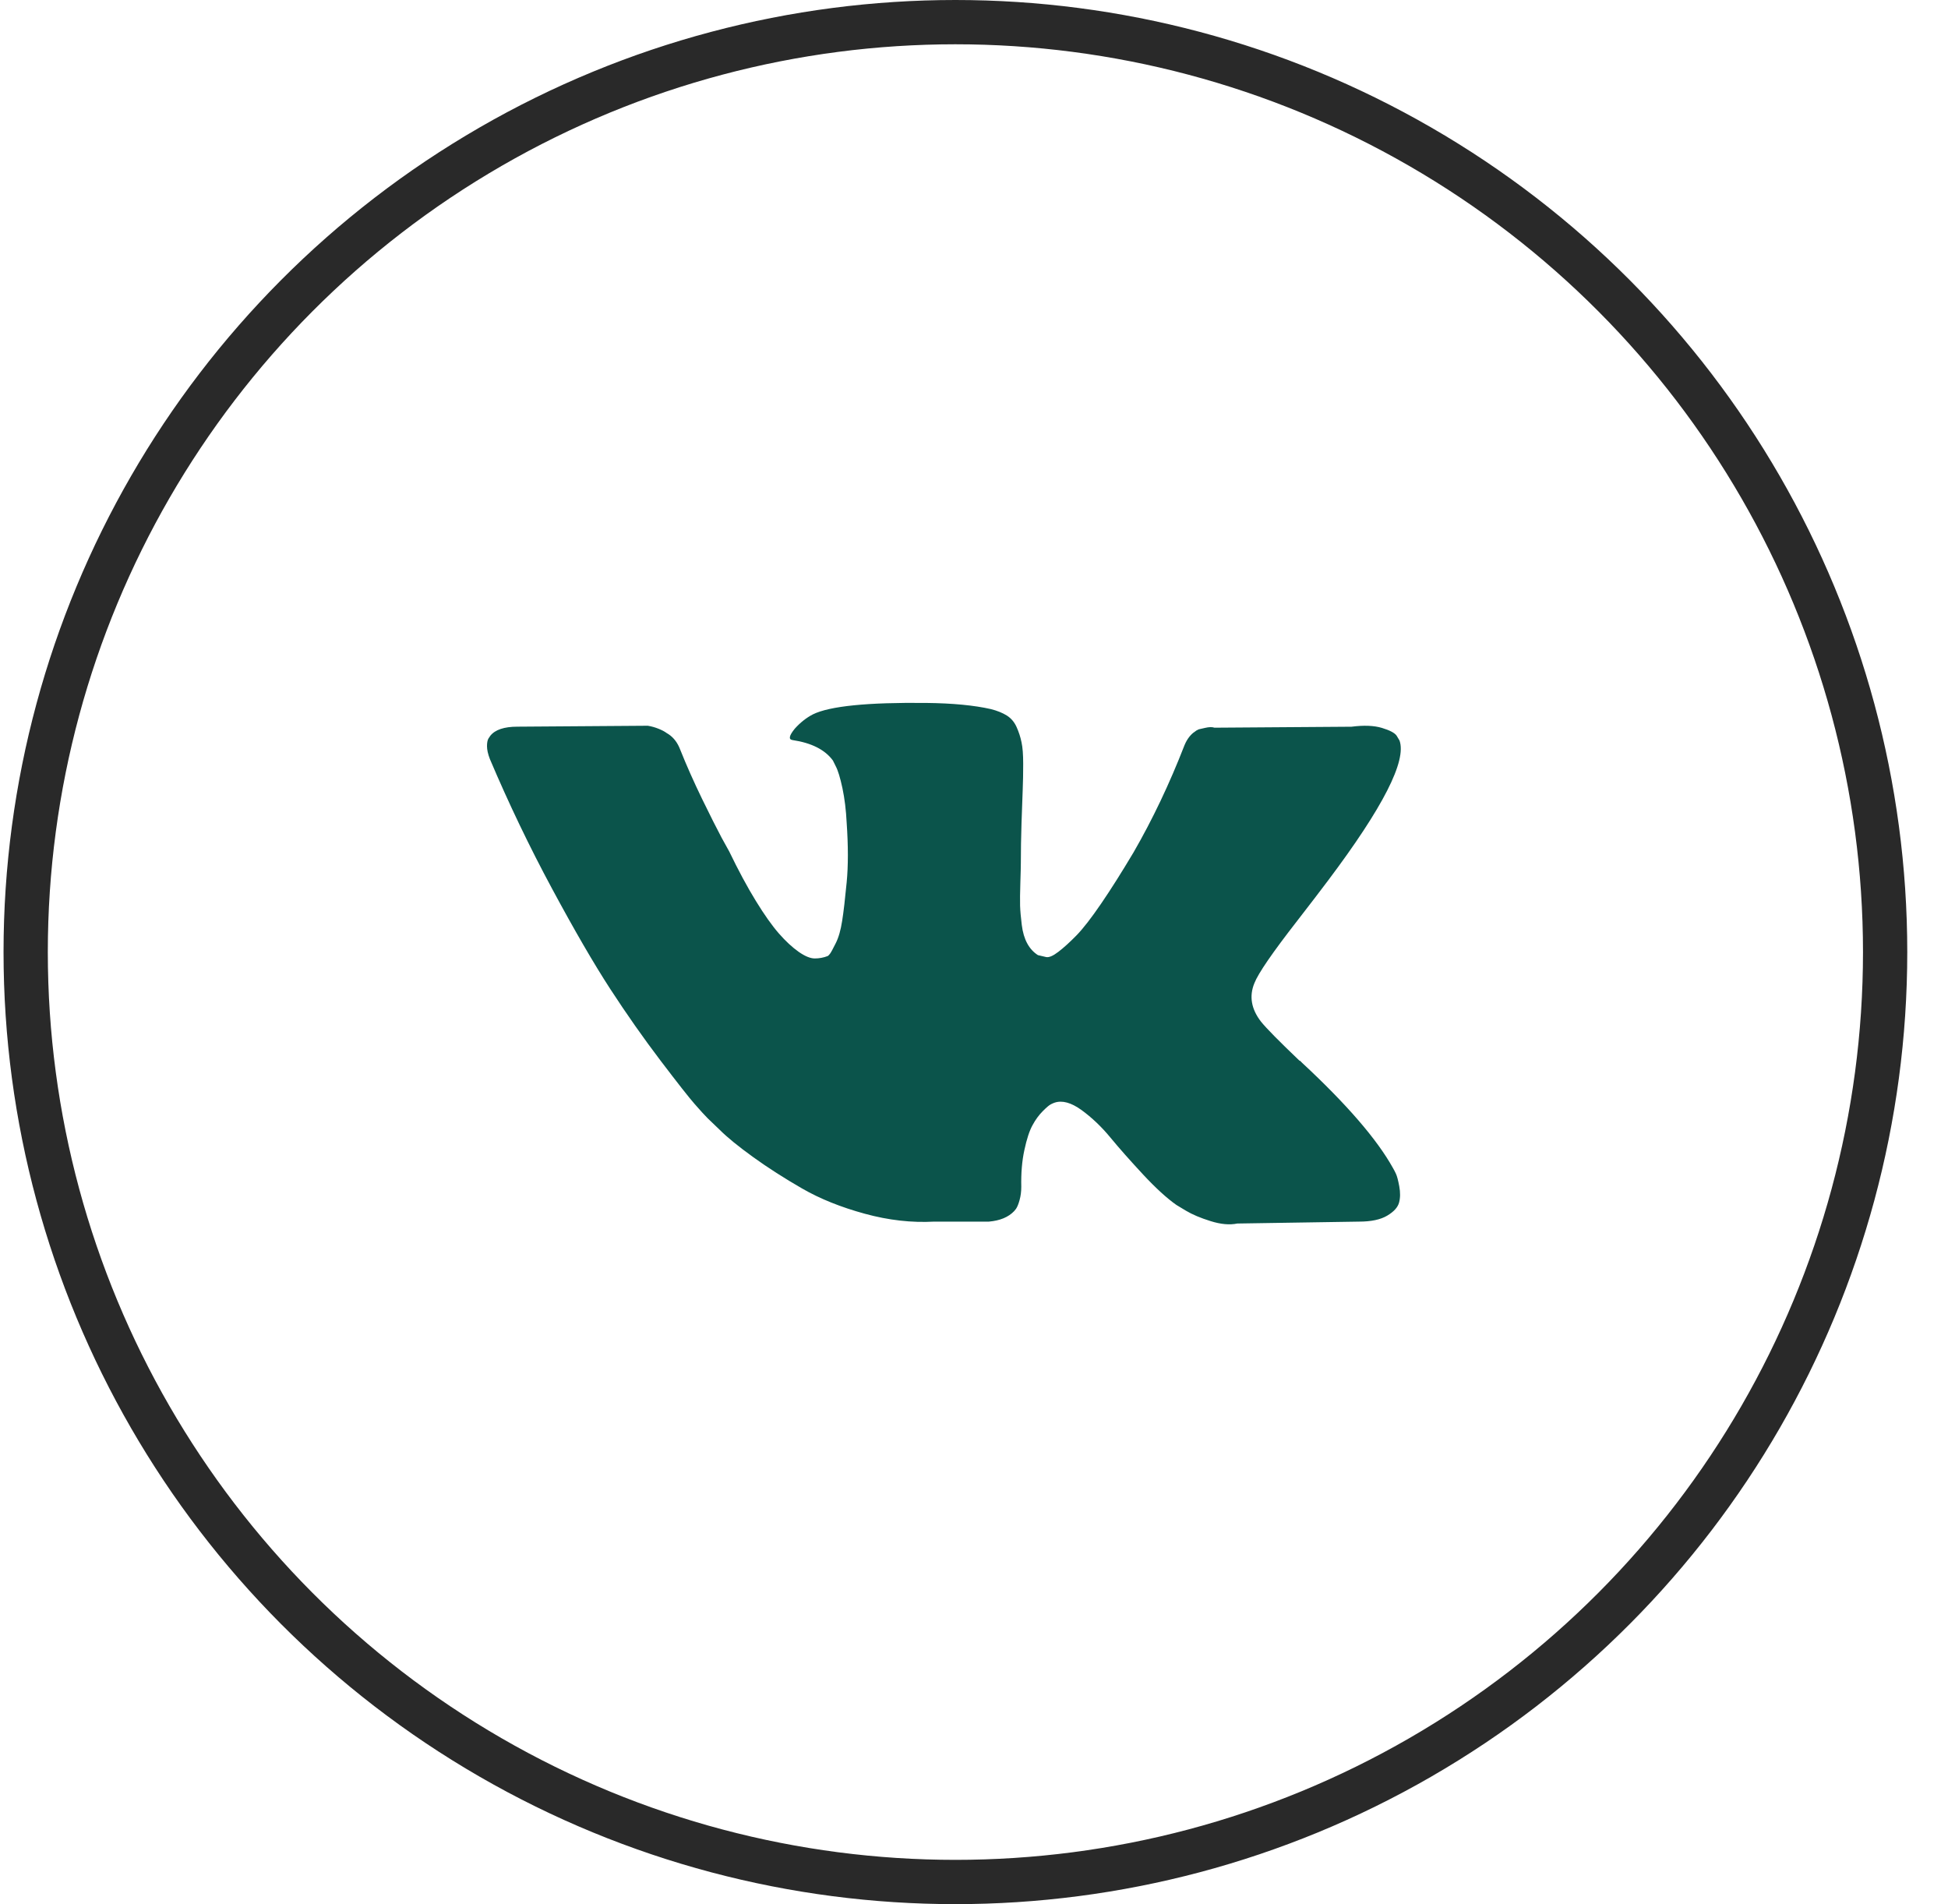 <?xml version="1.0" encoding="UTF-8"?> <svg xmlns="http://www.w3.org/2000/svg" width="44" height="43" viewBox="0 0 44 43" fill="none"> <circle cx="21.58" cy="21.5" r="21" stroke="#292929"></circle> <g clip-path="url(#clip0_111_131)"> <path d="M31.531 26.507C31.506 26.453 31.482 26.409 31.461 26.373C31.102 25.728 30.418 24.936 29.408 23.998L29.387 23.976L29.376 23.966L29.365 23.955H29.354C28.896 23.518 28.606 23.224 28.484 23.073C28.262 22.787 28.212 22.497 28.333 22.203C28.419 21.981 28.742 21.512 29.3 20.795C29.594 20.416 29.827 20.111 29.999 19.882C31.238 18.234 31.776 17.181 31.611 16.722L31.547 16.615C31.504 16.551 31.393 16.492 31.214 16.438C31.035 16.384 30.805 16.375 30.526 16.411L27.431 16.433C27.381 16.415 27.309 16.416 27.216 16.438C27.123 16.459 27.076 16.47 27.076 16.47L27.023 16.497L26.98 16.529C26.944 16.551 26.905 16.588 26.861 16.642C26.819 16.696 26.783 16.759 26.754 16.83C26.417 17.697 26.034 18.503 25.604 19.248C25.339 19.692 25.096 20.078 24.873 20.404C24.651 20.729 24.465 20.969 24.315 21.123C24.164 21.277 24.028 21.401 23.906 21.494C23.785 21.587 23.692 21.627 23.627 21.612C23.562 21.598 23.502 21.584 23.444 21.569C23.344 21.505 23.263 21.417 23.203 21.306C23.142 21.195 23.1 21.055 23.079 20.887C23.058 20.718 23.045 20.573 23.041 20.452C23.038 20.33 23.04 20.158 23.047 19.936C23.054 19.714 23.058 19.563 23.058 19.484C23.058 19.212 23.063 18.917 23.073 18.598C23.084 18.279 23.093 18.026 23.1 17.84C23.108 17.654 23.111 17.457 23.111 17.249C23.111 17.041 23.099 16.878 23.073 16.76C23.049 16.642 23.011 16.527 22.961 16.416C22.911 16.305 22.837 16.219 22.741 16.158C22.644 16.098 22.524 16.049 22.381 16.013C22.001 15.927 21.517 15.881 20.93 15.874C19.597 15.859 18.741 15.945 18.361 16.132C18.211 16.21 18.075 16.318 17.953 16.454C17.824 16.612 17.806 16.698 17.899 16.712C18.329 16.776 18.634 16.93 18.813 17.174L18.877 17.303C18.927 17.396 18.977 17.561 19.028 17.797C19.078 18.034 19.11 18.295 19.124 18.581C19.16 19.105 19.16 19.552 19.124 19.925C19.088 20.297 19.055 20.588 19.022 20.795C18.99 21.003 18.942 21.172 18.877 21.3C18.813 21.429 18.77 21.508 18.748 21.537C18.727 21.565 18.709 21.583 18.695 21.59C18.601 21.626 18.505 21.644 18.404 21.644C18.304 21.644 18.182 21.594 18.039 21.494C17.896 21.393 17.747 21.256 17.593 21.08C17.439 20.904 17.265 20.659 17.072 20.344C16.878 20.029 16.678 19.656 16.47 19.226L16.298 18.915C16.191 18.714 16.044 18.422 15.857 18.039C15.671 17.655 15.506 17.285 15.363 16.926C15.306 16.776 15.22 16.661 15.105 16.583L15.052 16.55C15.016 16.522 14.958 16.491 14.88 16.459C14.801 16.427 14.719 16.403 14.632 16.389L11.688 16.41C11.387 16.41 11.183 16.479 11.075 16.615L11.032 16.679C11.011 16.715 11 16.772 11 16.851C11 16.93 11.021 17.027 11.065 17.141C11.494 18.152 11.962 19.126 12.467 20.064C12.972 21.003 13.411 21.759 13.783 22.332C14.156 22.905 14.536 23.446 14.922 23.954C15.309 24.463 15.565 24.789 15.691 24.932C15.816 25.076 15.915 25.183 15.986 25.255L16.255 25.513C16.427 25.685 16.679 25.89 17.013 26.131C17.346 26.371 17.715 26.607 18.119 26.84C18.524 27.073 18.995 27.262 19.533 27.409C20.07 27.556 20.593 27.615 21.102 27.587H22.337C22.588 27.565 22.778 27.486 22.907 27.35L22.95 27.297C22.979 27.254 23.006 27.187 23.03 27.098C23.055 27.008 23.068 26.91 23.068 26.802C23.061 26.494 23.084 26.217 23.138 25.97C23.191 25.723 23.252 25.536 23.321 25.411C23.389 25.285 23.466 25.18 23.552 25.094C23.637 25.008 23.699 24.956 23.735 24.938C23.77 24.92 23.799 24.908 23.82 24.901C23.992 24.843 24.195 24.899 24.428 25.067C24.66 25.236 24.879 25.443 25.083 25.691C25.287 25.938 25.533 26.215 25.819 26.523C26.106 26.831 26.357 27.06 26.572 27.211L26.786 27.34C26.93 27.426 27.116 27.505 27.345 27.576C27.574 27.648 27.775 27.666 27.947 27.63L30.698 27.587C30.97 27.587 31.182 27.542 31.332 27.453C31.483 27.363 31.572 27.265 31.601 27.157C31.63 27.05 31.631 26.928 31.606 26.792C31.581 26.656 31.556 26.561 31.531 26.507Z" fill="#0B544B"></path> </g> <defs> <clipPath id="clip0_111_131"> <rect width="20.64" height="20.64" fill="white" transform="translate(11 11.44)"></rect> </clipPath> </defs> </svg> 